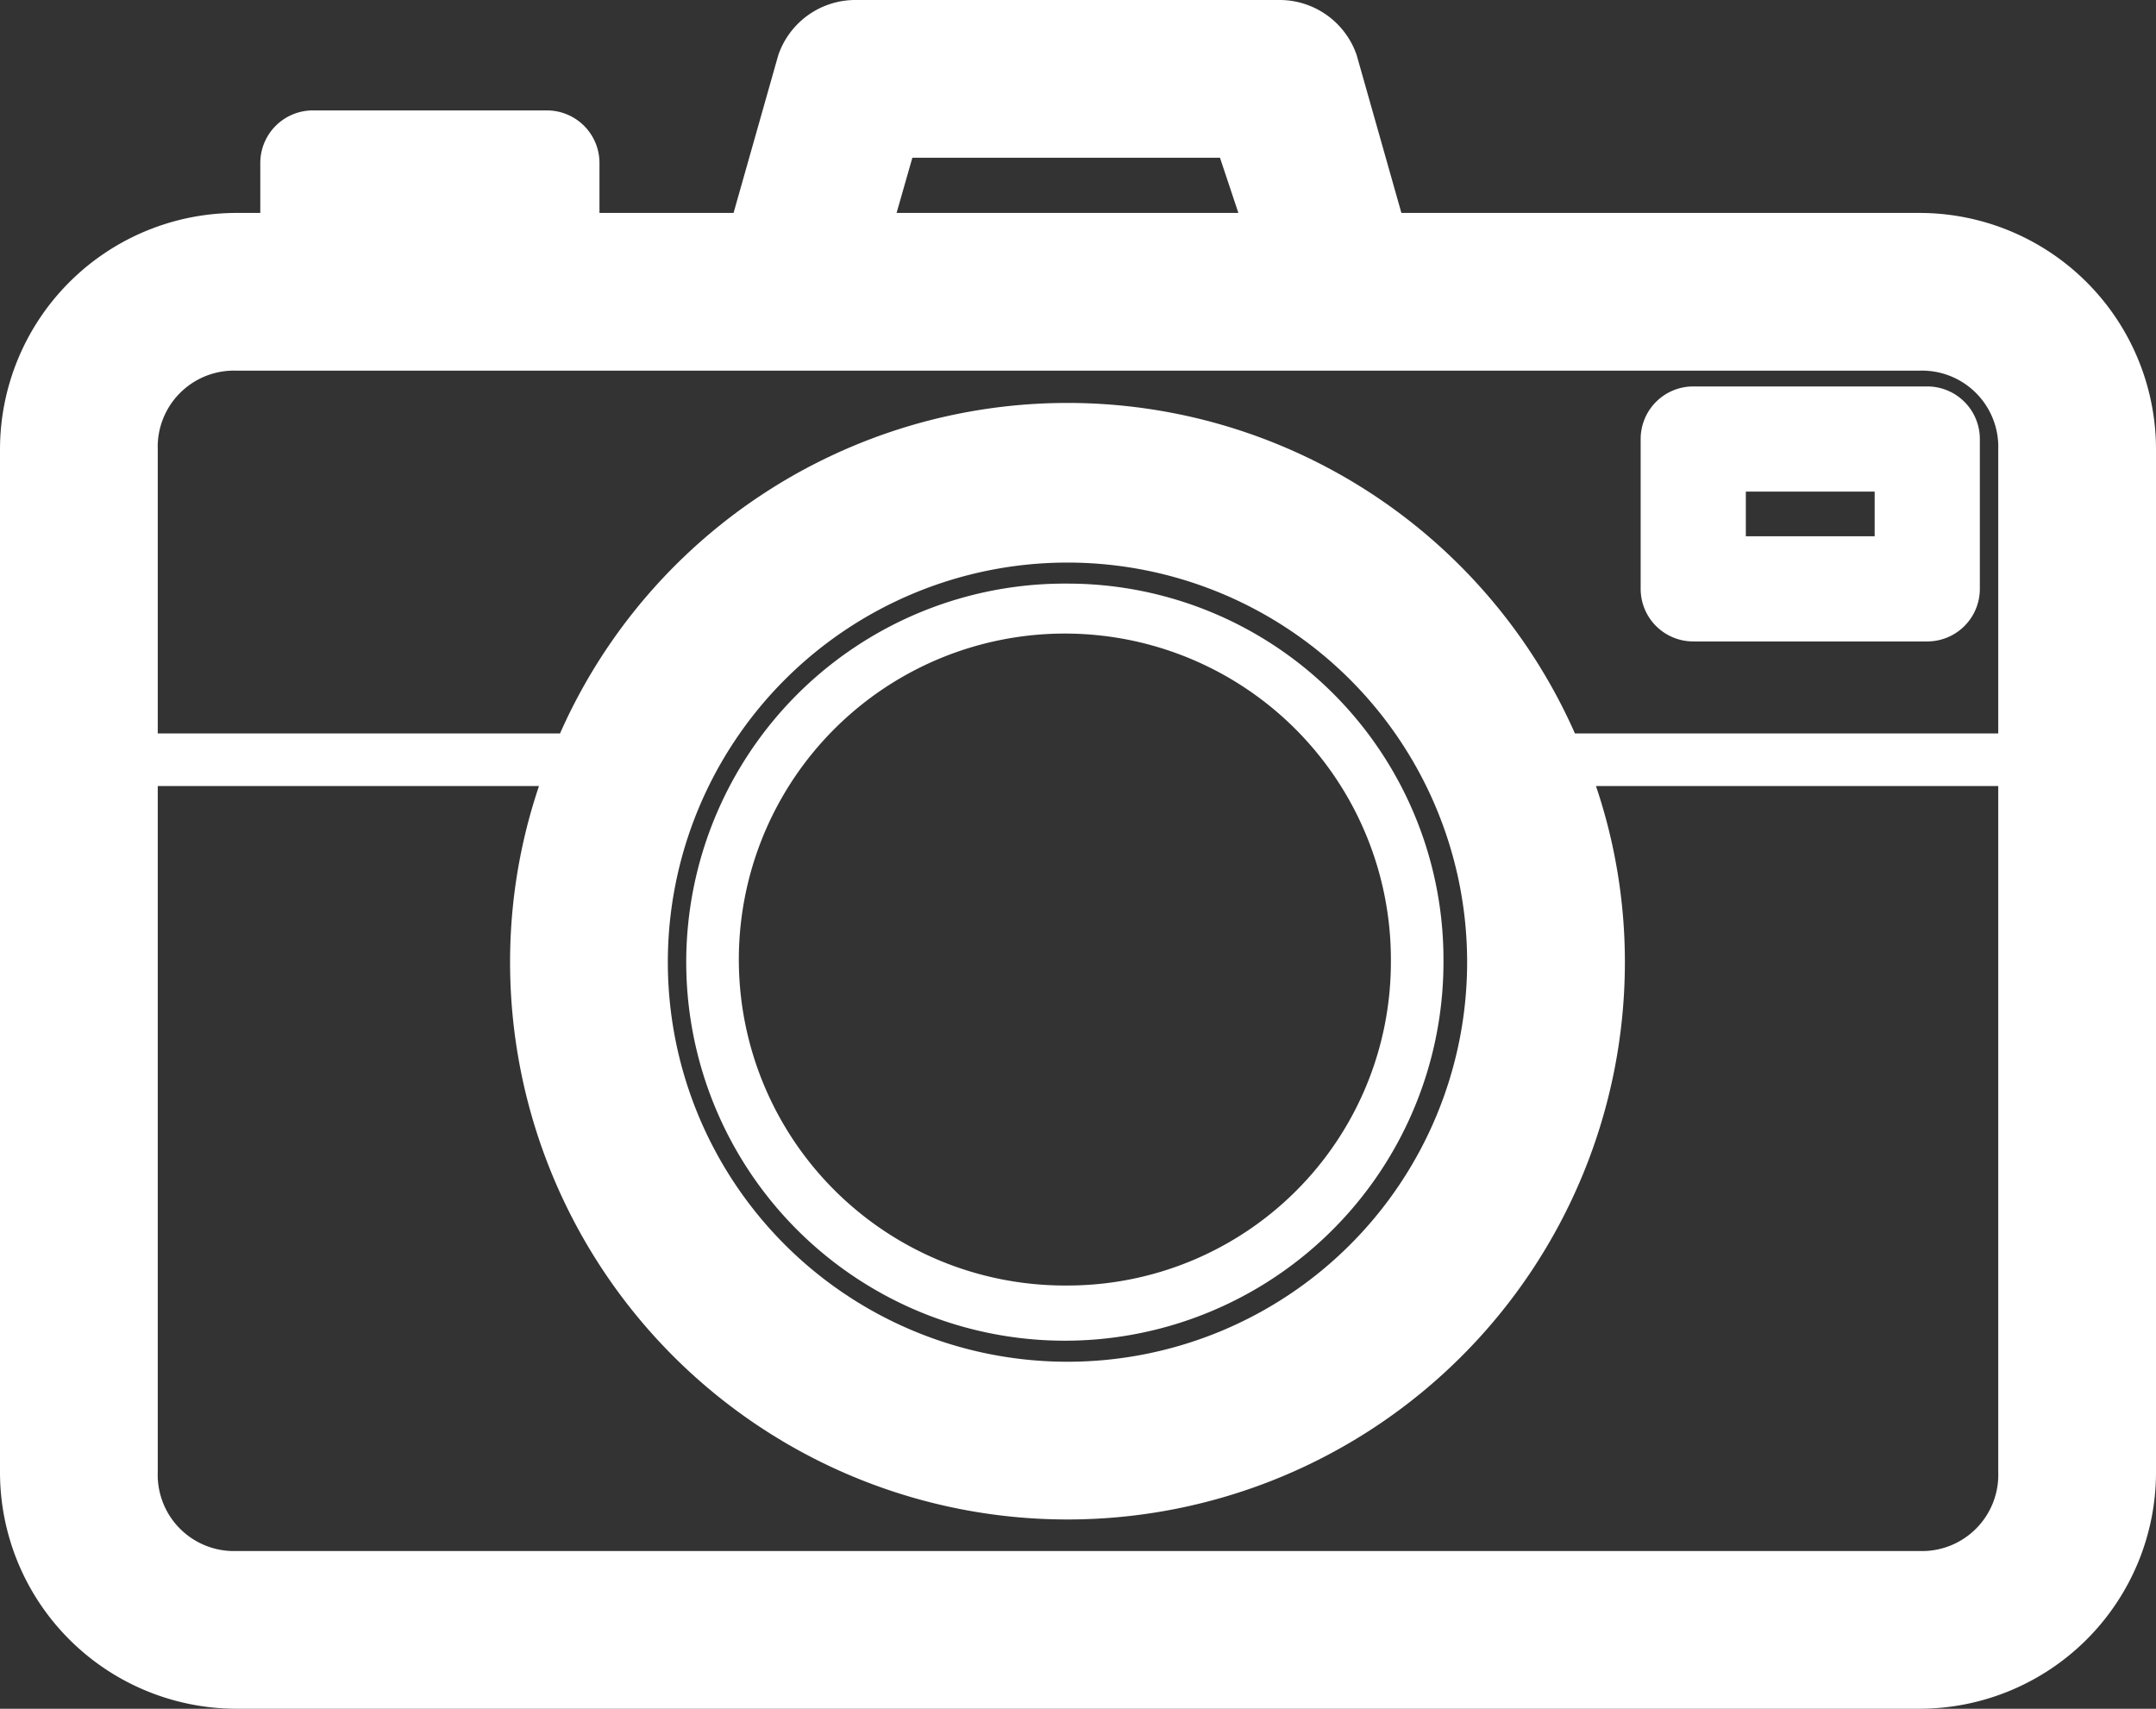 <svg xmlns="http://www.w3.org/2000/svg" viewBox="0 0 82 65">
  <rect x="0" y="0" width="82" height="65" fill="#333333" stroke="none"/>
  <defs>
    <style>
      .a {
        fill: #fff;
      }
    </style>
  </defs>
  <title>icon-46</title>
  <g>
    <path class="a" d="M73,8.1H53.3l-1.7-6A3.1,3.1,0,0,0,48.7,0H32.5a3.1,3.1,0,0,0-2.9,2.1l-1.7,6H22.8V6.2a2,2,0,0,0-2-2H11.9a2,2,0,0,0-2,2V8.1H9a9,9,0,0,0-9,9V56a9,9,0,0,0,9,9H73a9,9,0,0,0,9-9V17.1A9,9,0,0,0,73,8.1ZM34.7,6H46.4l.7,2.1h-13ZM9,14.1H73a2.9,2.9,0,0,1,3,3V27.9H59.9a21.1,21.1,0,0,0-38.6,0H6V17.1A2.9,2.9,0,0,1,9,14.1ZM55.8,36.6A15.2,15.2,0,1,1,40.6,21.4,15.2,15.2,0,0,1,55.8,36.6ZM73,59H9a2.9,2.9,0,0,1-3-3V29.9H20.5a20.9,20.9,0,0,0-1.1,6.7,21.2,21.2,0,0,0,42.4,0,20.9,20.9,0,0,0-1.1-6.7H76V56A2.9,2.9,0,0,1,73,59Z"/>
    <path class="a" d="M64.4,24.4h8.9a2,2,0,0,0,2-2V16.7a2,2,0,0,0-2-2H64.4a2,2,0,0,0-2,2v5.7A2,2,0,0,0,64.4,24.4Zm2-5.7h4.9v1.7H66.4Z"/>
    <path class="a" d="M40.6,22.2A14.4,14.4,0,1,0,54.9,36.6,14.3,14.3,0,0,0,40.6,22.2Zm0,26.7A12.4,12.4,0,1,1,52.9,36.6,12.3,12.3,0,0,1,40.6,48.9Z"/>
  </g>
</svg>
